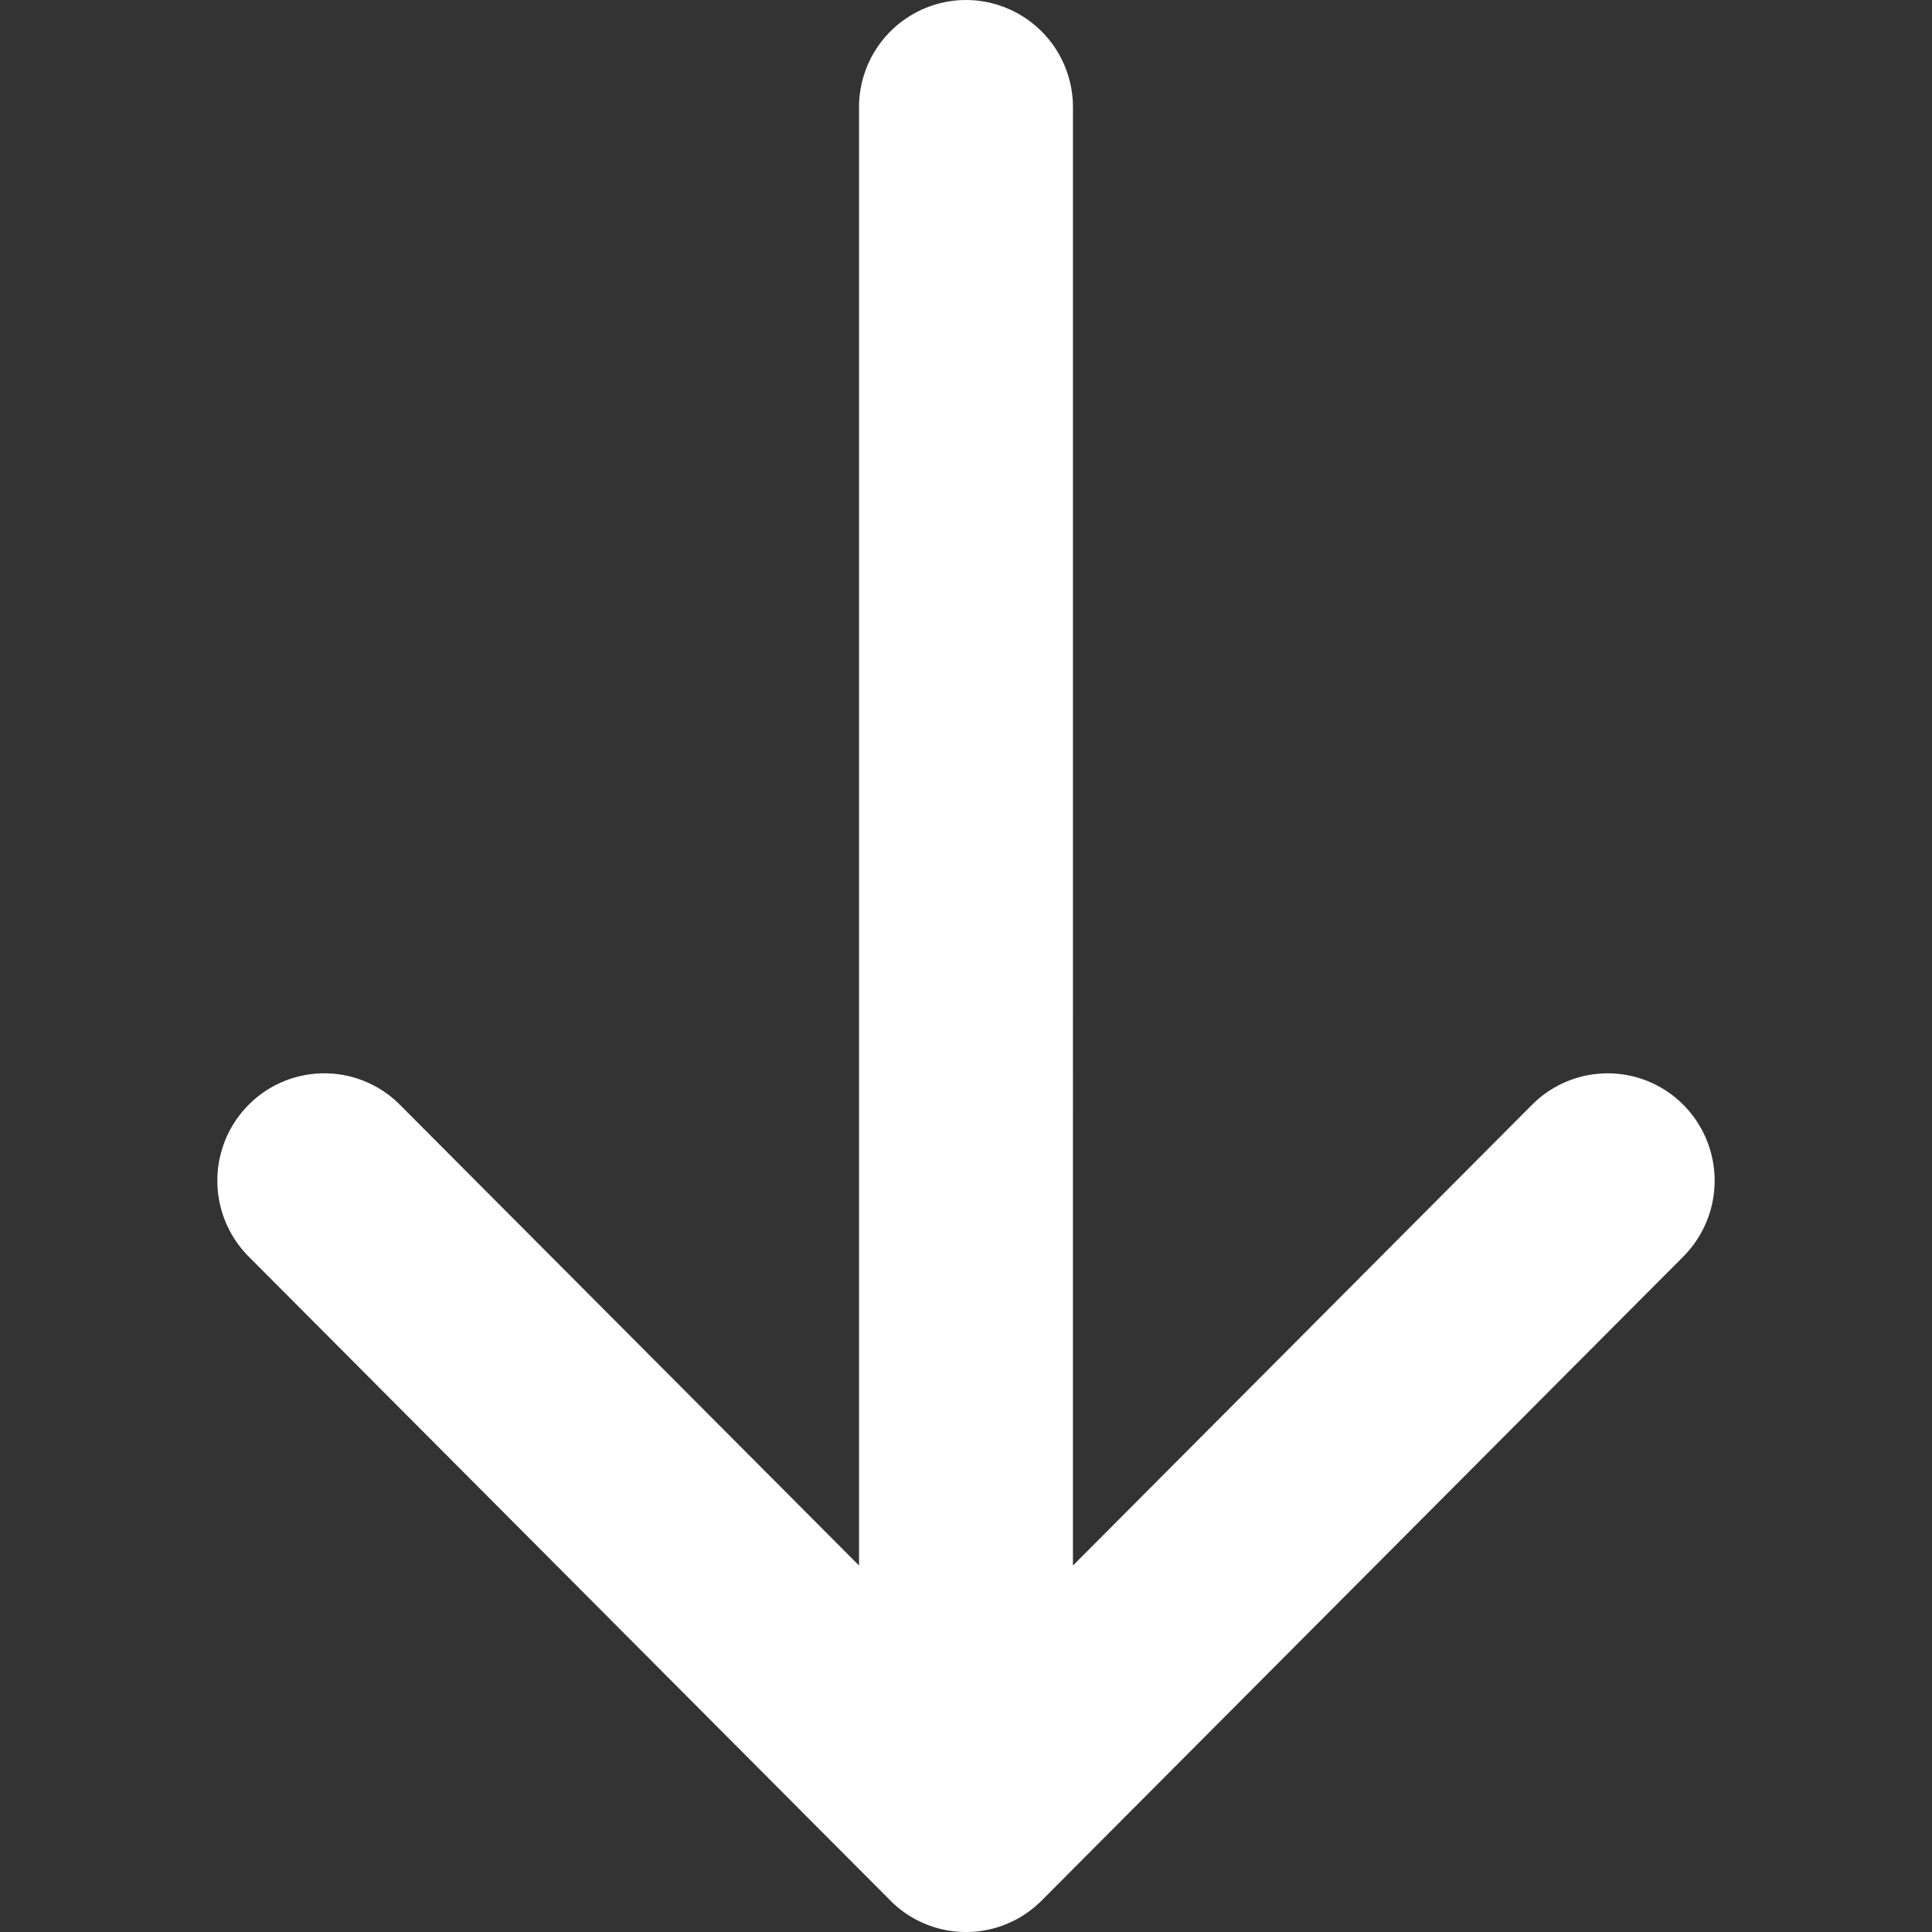 <?xml version="1.0" standalone="no"?><!DOCTYPE svg PUBLIC "-//W3C//DTD SVG 1.1//EN" "http://www.w3.org/Graphics/SVG/1.1/DTD/svg11.dtd"><svg t="1757299239849" class="icon" viewBox="0 0 1024 1024" version="1.1" xmlns="http://www.w3.org/2000/svg" p-id="2646" width="16" height="16" xmlns:xlink="http://www.w3.org/1999/xlink"><rect x="0" y="0" width="1024" height="1024" fill="#333333" stroke="none"/><path d="M529.997 1021.069c-0.934 0.32-1.792 0.576-2.675 0.832l-0.346 0.09c-0.742 0.205-1.498 0.384-2.24 0.563l-0.666 0.154a48.32 48.32 0 0 1-2.227 0.435l-0.192 0.038a49.242 49.242 0 0 1-5.862 0.691c-1.254 0.09-2.522 0.128-3.789 0.128l1.715-0.026-0.64 0.013L512 1024a57.6 57.6 0 0 1-9.651-0.819l-0.192-0.038a48.832 48.832 0 0 1-2.227-0.435l-0.666-0.154a48.461 48.461 0 0 1-2.24-0.563l-0.346-0.102a50.944 50.944 0 0 1-2.598-0.794l-2.381-0.858a56.115 56.115 0 0 1-10.982-5.67l-0.768-0.512a54.95 54.95 0 0 1-8.026-6.72l1.971 1.894a57.126 57.126 0 0 1-1.664-1.574l-0.307-0.32-340.122-341.325a57.037 57.037 0 0 1 0-80.461 56.538 56.538 0 0 1 80.166 0l243.341 244.211V56.896a56.806 56.806 0 0 1 54.016-56.832L512 0a56.794 56.794 0 0 1 56.691 56.883l-0.013 772.89 243.354-244.224a56.538 56.538 0 0 1 77.978-2.074l2.176 2.074a57.037 57.037 0 0 1 0 80.461l-340.096 341.325a57.971 57.971 0 0 1-8.051 6.72l-0.768 0.512a39.757 39.757 0 0 1-2.381 1.51 38.464 38.464 0 0 1-3.418 1.869 66.586 66.586 0 0 1-5.171 2.304l-2.304 0.819z" fill="#ffffff" p-id="2647"></path></svg>